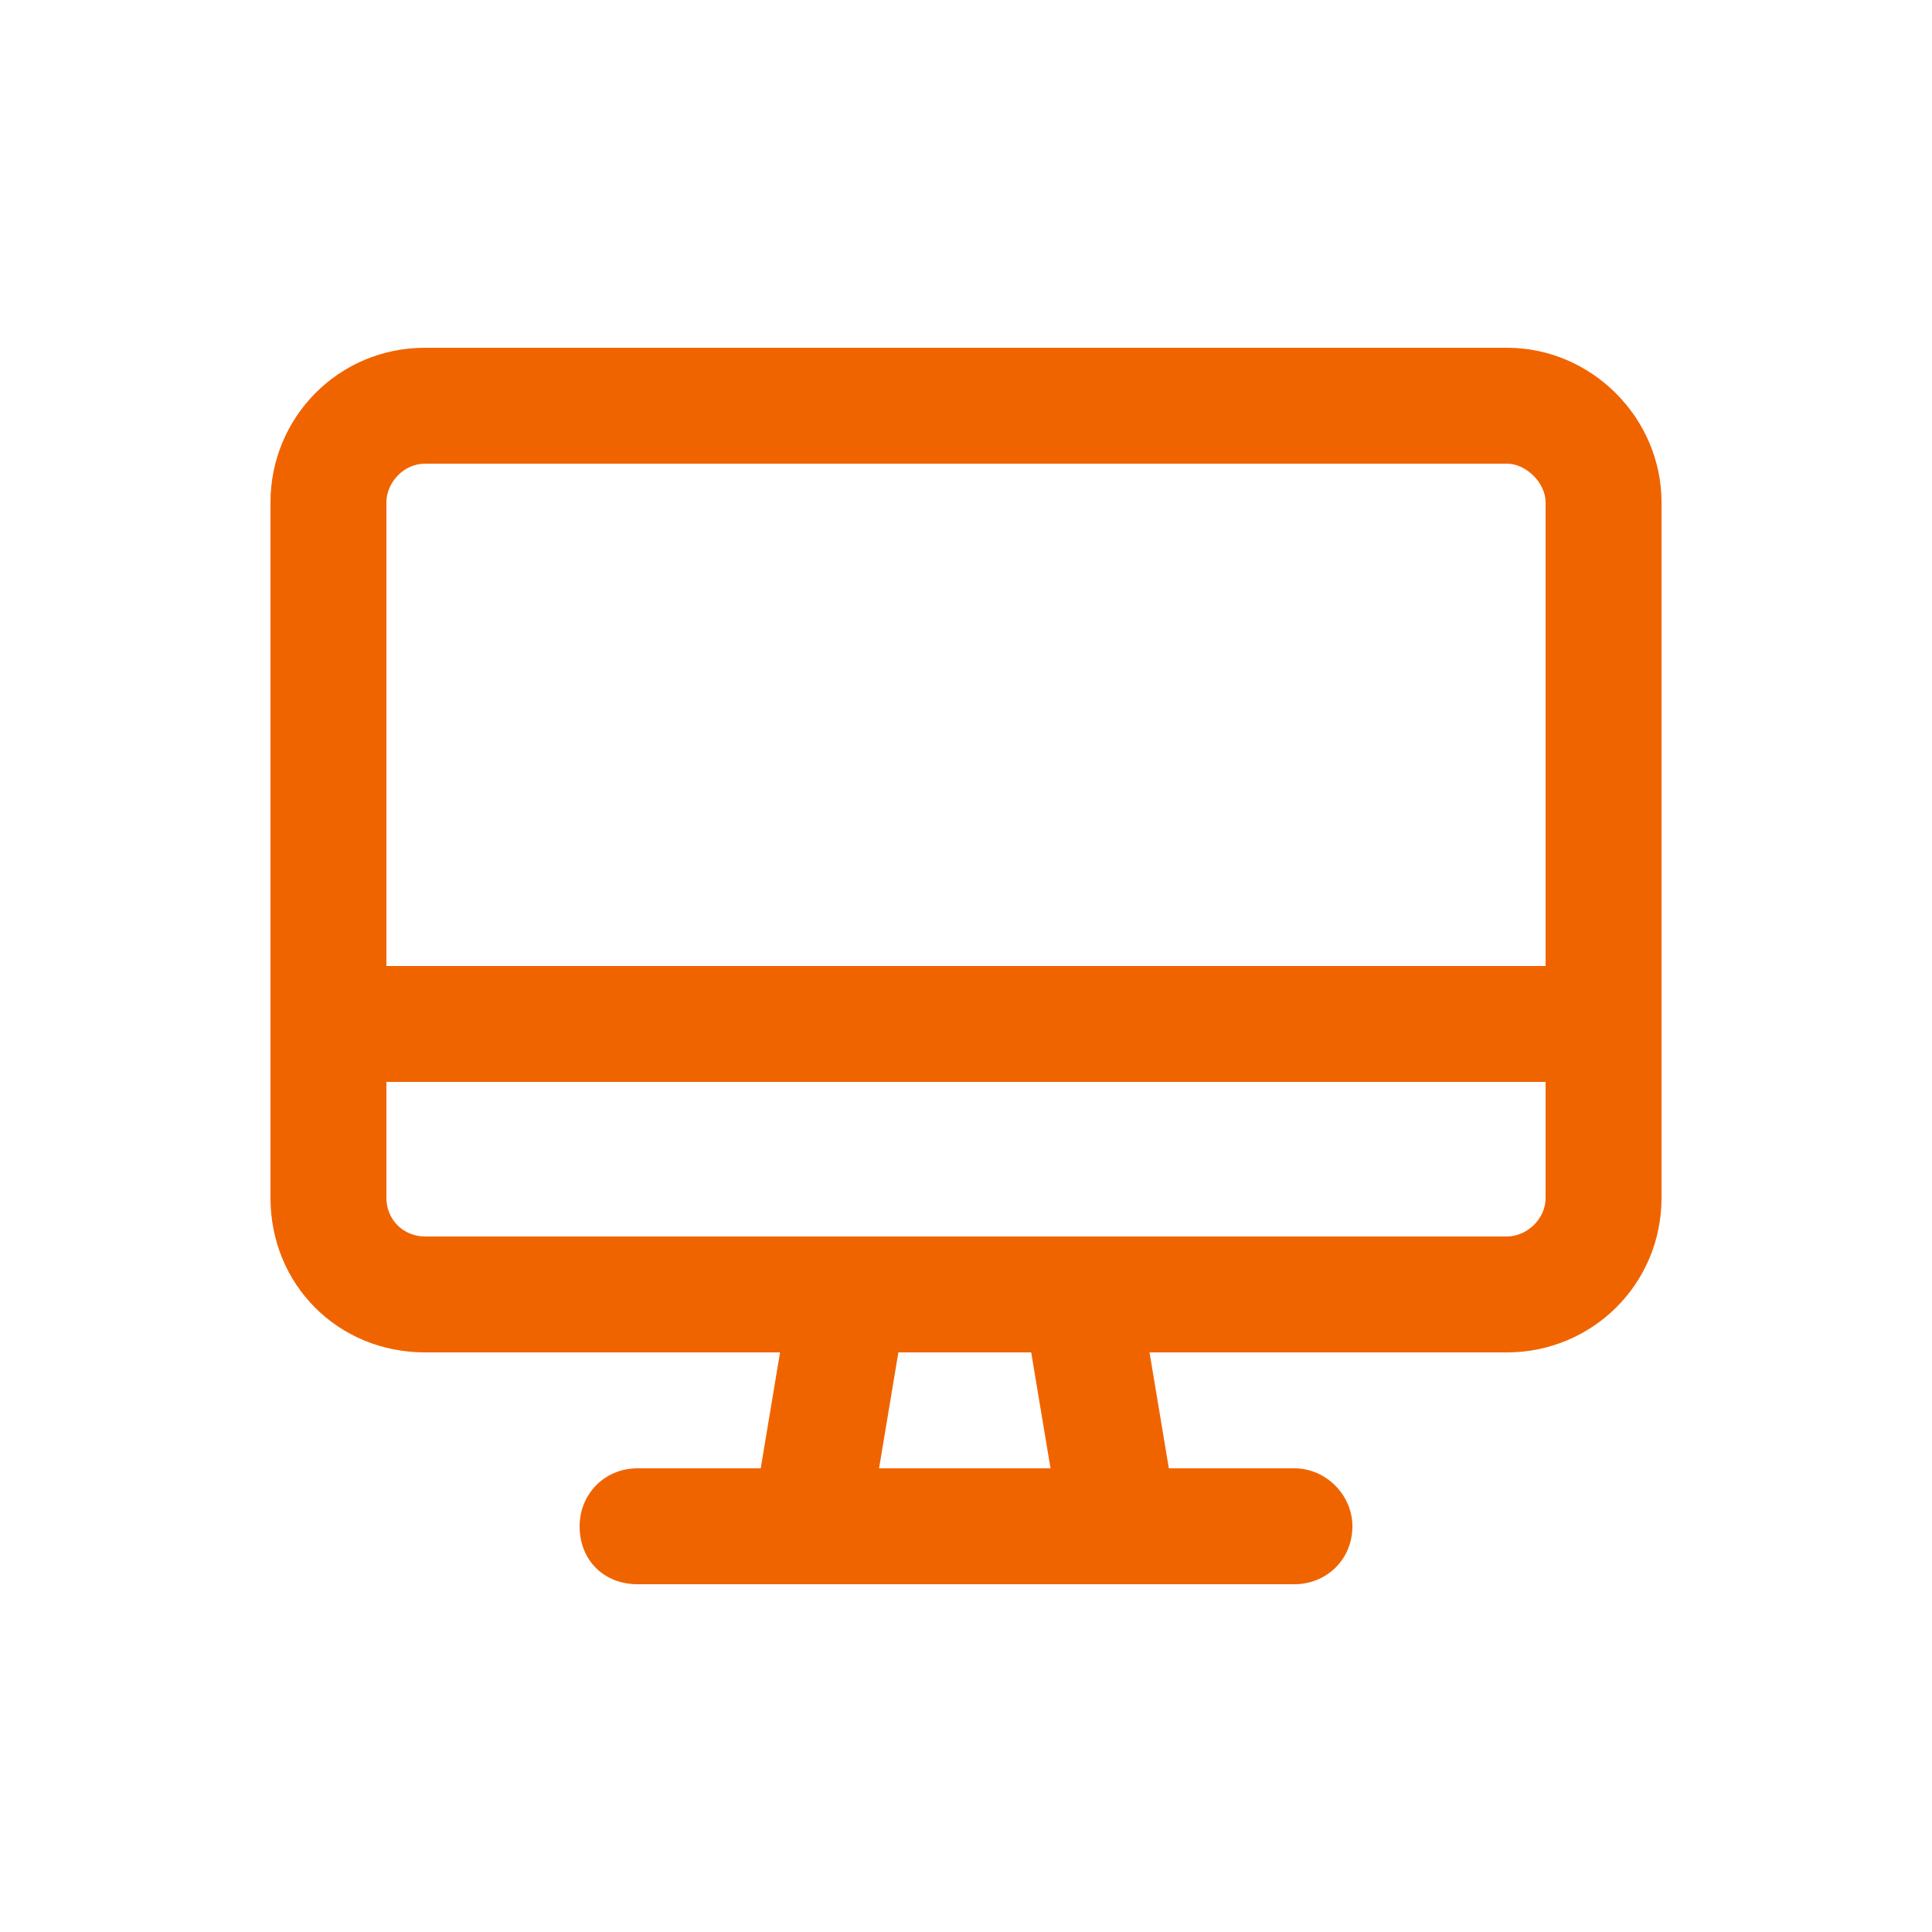 <svg width="75" height="75" viewBox="0 0 75 75" fill="none" xmlns="http://www.w3.org/2000/svg">
<path d="M58.5 18H16.5C15.656 18 15 18.75 15 19.5V37.5H60V19.5C60 18.75 59.25 18 58.5 18ZM64.5 37.5V42V46.5C64.5 49.875 61.781 52.5 58.5 52.5H44.625L45.375 57H50.25C51.469 57 52.5 58.031 52.5 59.25C52.5 60.562 51.469 61.5 50.25 61.5H43.5H31.5H24.75C23.438 61.5 22.5 60.562 22.5 59.25C22.5 58.031 23.438 57 24.75 57H29.531L30.281 52.5H16.5C13.125 52.5 10.5 49.875 10.5 46.5V42V37.5V19.5C10.5 16.219 13.125 13.5 16.5 13.5H58.5C61.781 13.5 64.5 16.219 64.5 19.5V37.5ZM15 42V46.5C15 47.344 15.656 48 16.5 48H32.906H33H41.906H42H58.5C59.25 48 60 47.344 60 46.5V42H15ZM34.125 57H40.781L40.031 52.5H34.875L34.125 57Z" fill="#F06400"/>
</svg>
